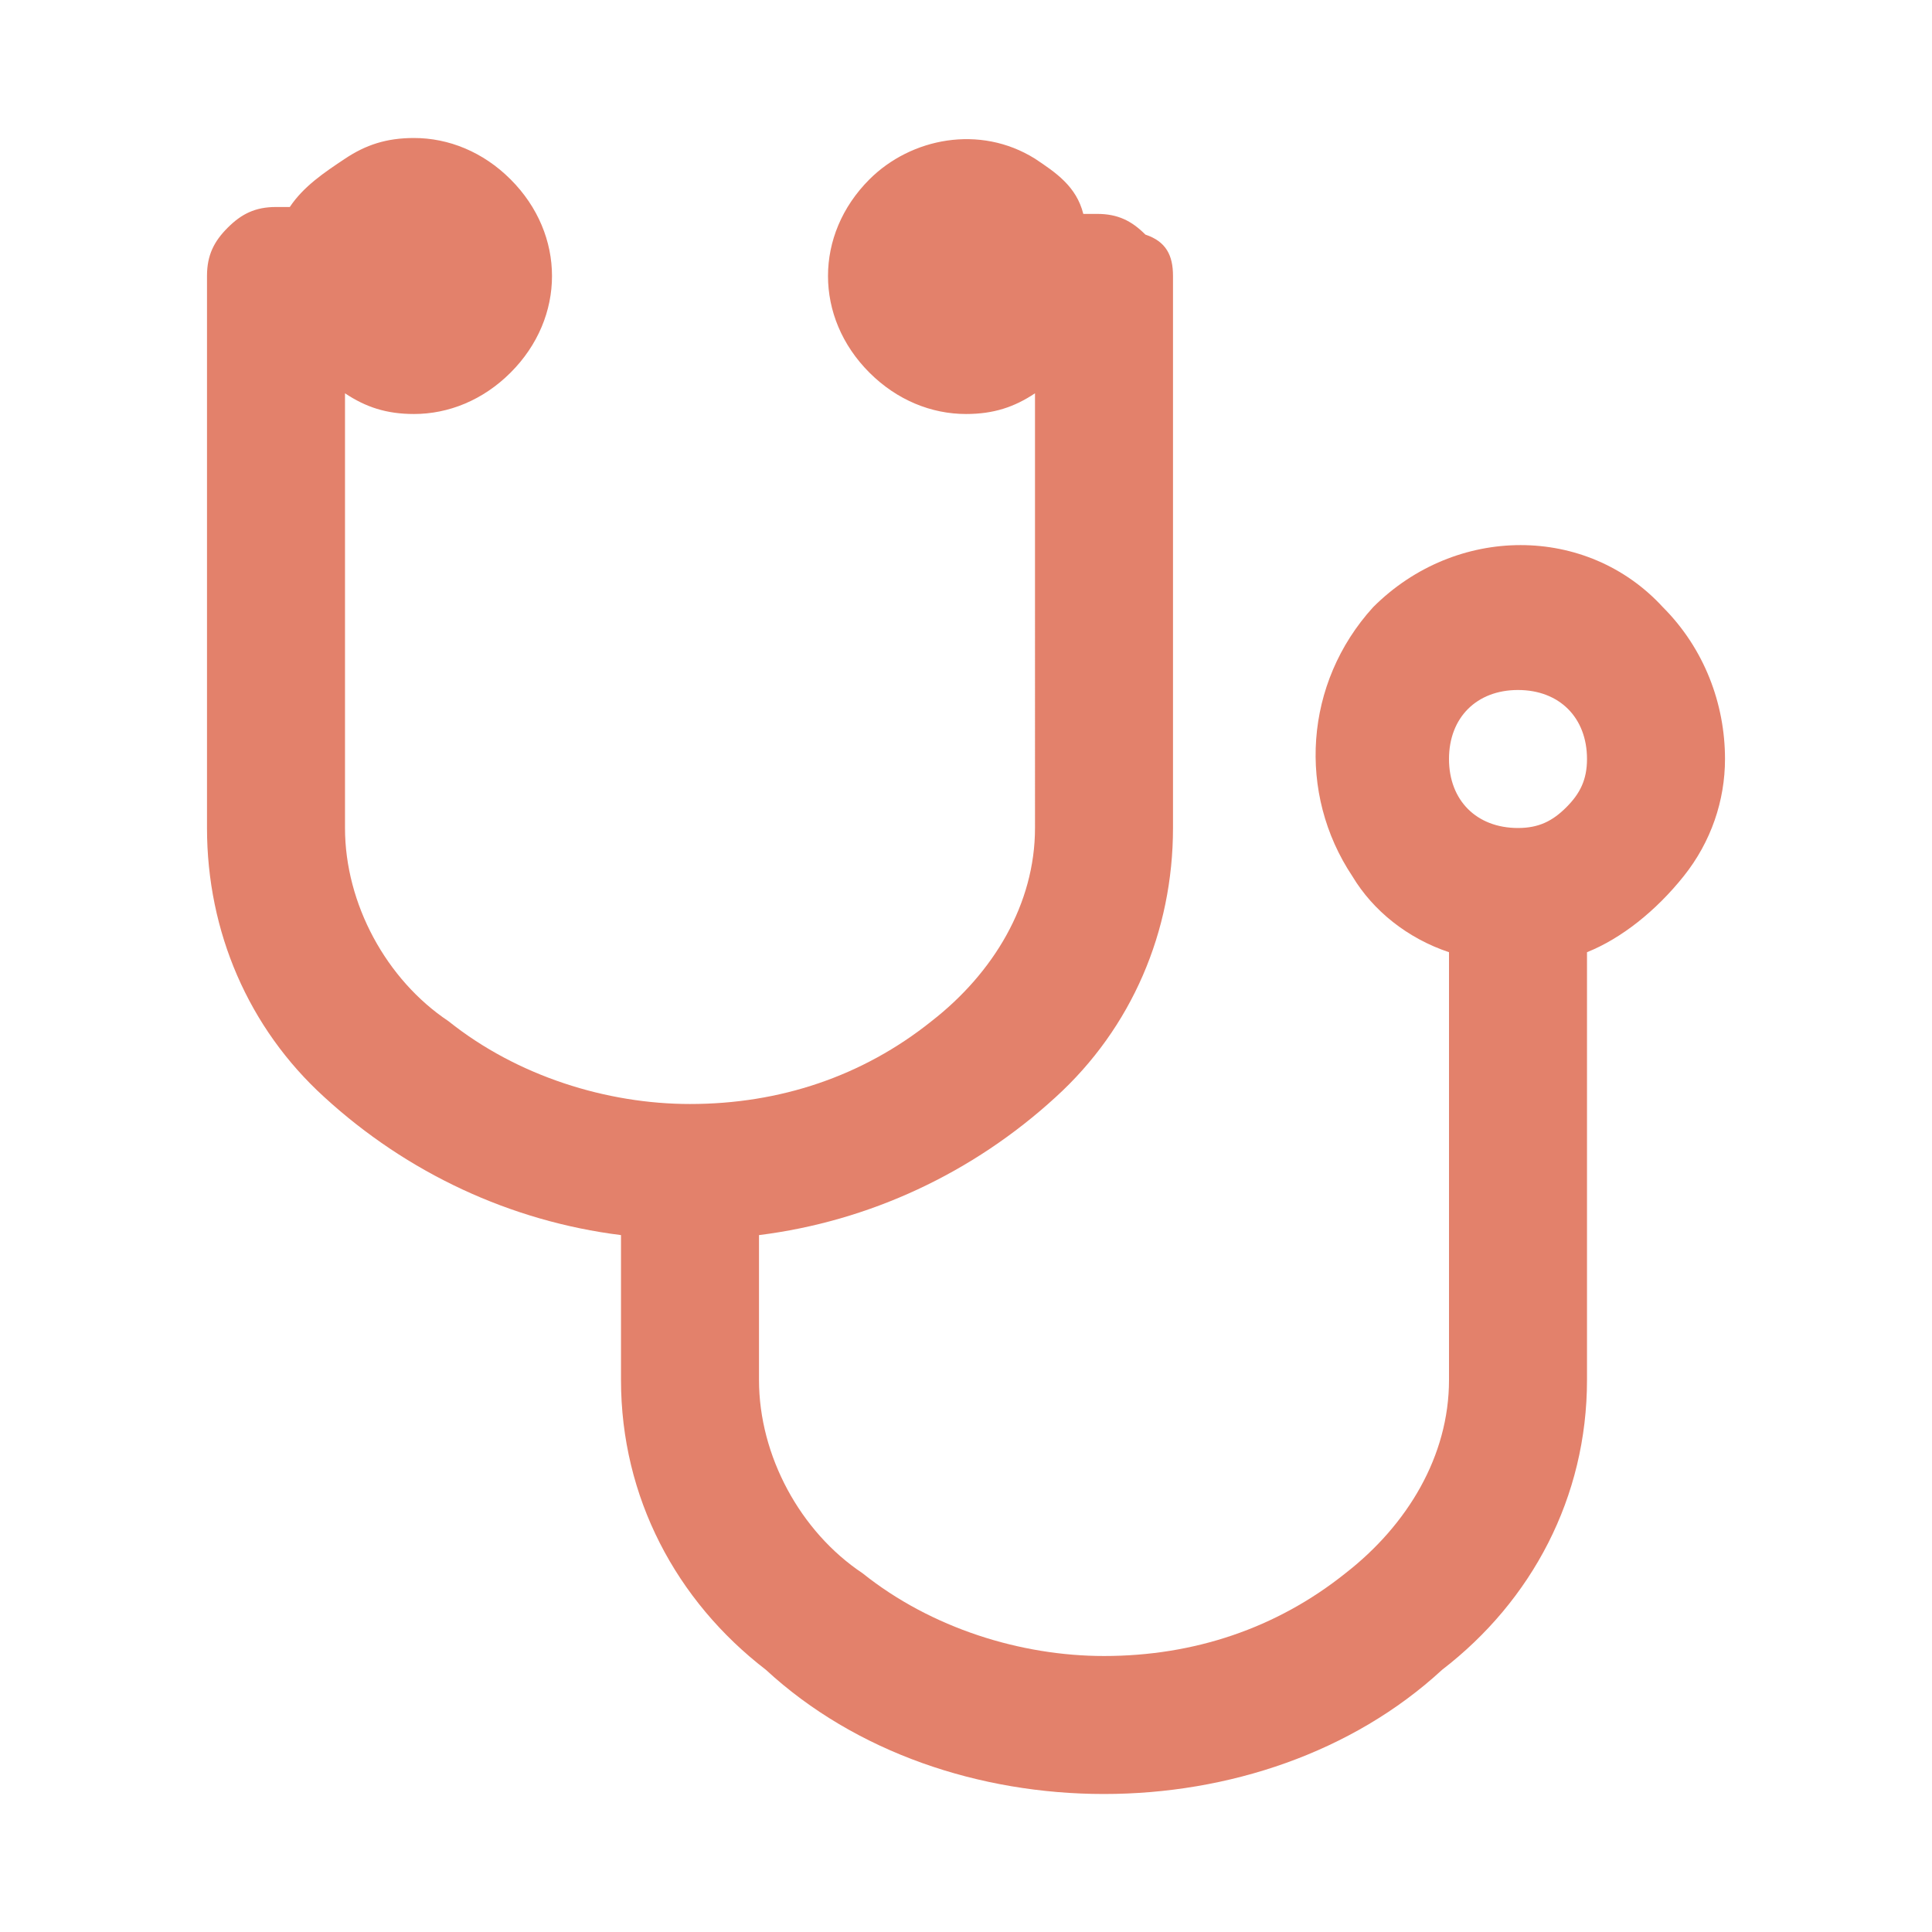 <?xml version="1.0" encoding="utf-8"?>
<!-- Generator: Adobe Illustrator 27.5.0, SVG Export Plug-In . SVG Version: 6.00 Build 0)  -->
<svg version="1.1" id="レイヤー_1" xmlns="http://www.w3.org/2000/svg" xmlns:xlink="http://www.w3.org/1999/xlink" x="0px"
	 y="0px" viewBox="0 0 28 28" style="enable-background:new 0 0 28 28;" xml:space="preserve">
<style type="text/css">
	.st0{fill:#E3816B;}
</style>
<path id="stethoscope" class="st0" d="M23,11c0-0.6-0.4-1-1-1s-1,0.4-1,1s0.4,1,1,1c0.3,0,0.5-0.1,0.7-0.3C22.9,11.5,23,11.3,23,11z
	 M25,11c0,0.6-0.2,1.2-0.6,1.7s-0.9,0.9-1.4,1.1V20c0,1.7-0.8,3.2-2.1,4.2C19.6,25.4,17.8,26,16,26s-3.6-0.6-4.9-1.8
	C9.8,23.2,9,21.7,9,20v-2.1c-1.6-0.2-3.1-0.9-4.3-2C3.6,14.9,3,13.5,3,12V4c0-0.3,0.1-0.5,0.3-0.7S3.7,3,4,3c0.1,0,0.2,0,0.2,0
	C4.4,2.7,4.7,2.5,5,2.3S5.6,2,6,2c0.5,0,1,0.2,1.4,0.6S8,3.5,8,4S7.8,5,7.4,5.4S6.5,6,6,6C5.6,6,5.3,5.9,5,5.7V12
	c0,1.1,0.6,2.2,1.5,2.8c1,0.8,2.3,1.2,3.5,1.2c1.3,0,2.5-0.4,3.5-1.2c0.9-0.7,1.5-1.7,1.5-2.8V5.7C14.7,5.9,14.4,6,14,6
	c-0.5,0-1-0.2-1.4-0.6C12.2,5,12,4.5,12,4s0.2-1,0.6-1.4C13.2,2,14.2,1.8,15,2.3c0.3,0.2,0.6,0.4,0.7,0.8c0.1,0,0.2,0,0.2,0
	c0.3,0,0.5,0.1,0.7,0.3C16.9,3.5,17,3.7,17,4v8c0,1.5-0.6,2.9-1.7,3.9c-1.2,1.1-2.7,1.8-4.3,2V20c0,1.1,0.6,2.2,1.5,2.8
	c1,0.8,2.3,1.2,3.5,1.2c1.3,0,2.5-0.4,3.5-1.2c0.9-0.7,1.5-1.7,1.5-2.8v-6.2c-0.6-0.2-1.1-0.6-1.4-1.1c-0.8-1.2-0.7-2.8,0.3-3.9
	c1.2-1.2,3.1-1.2,4.2,0C24.7,9.4,25,10.2,25,11z"/>
</svg>
